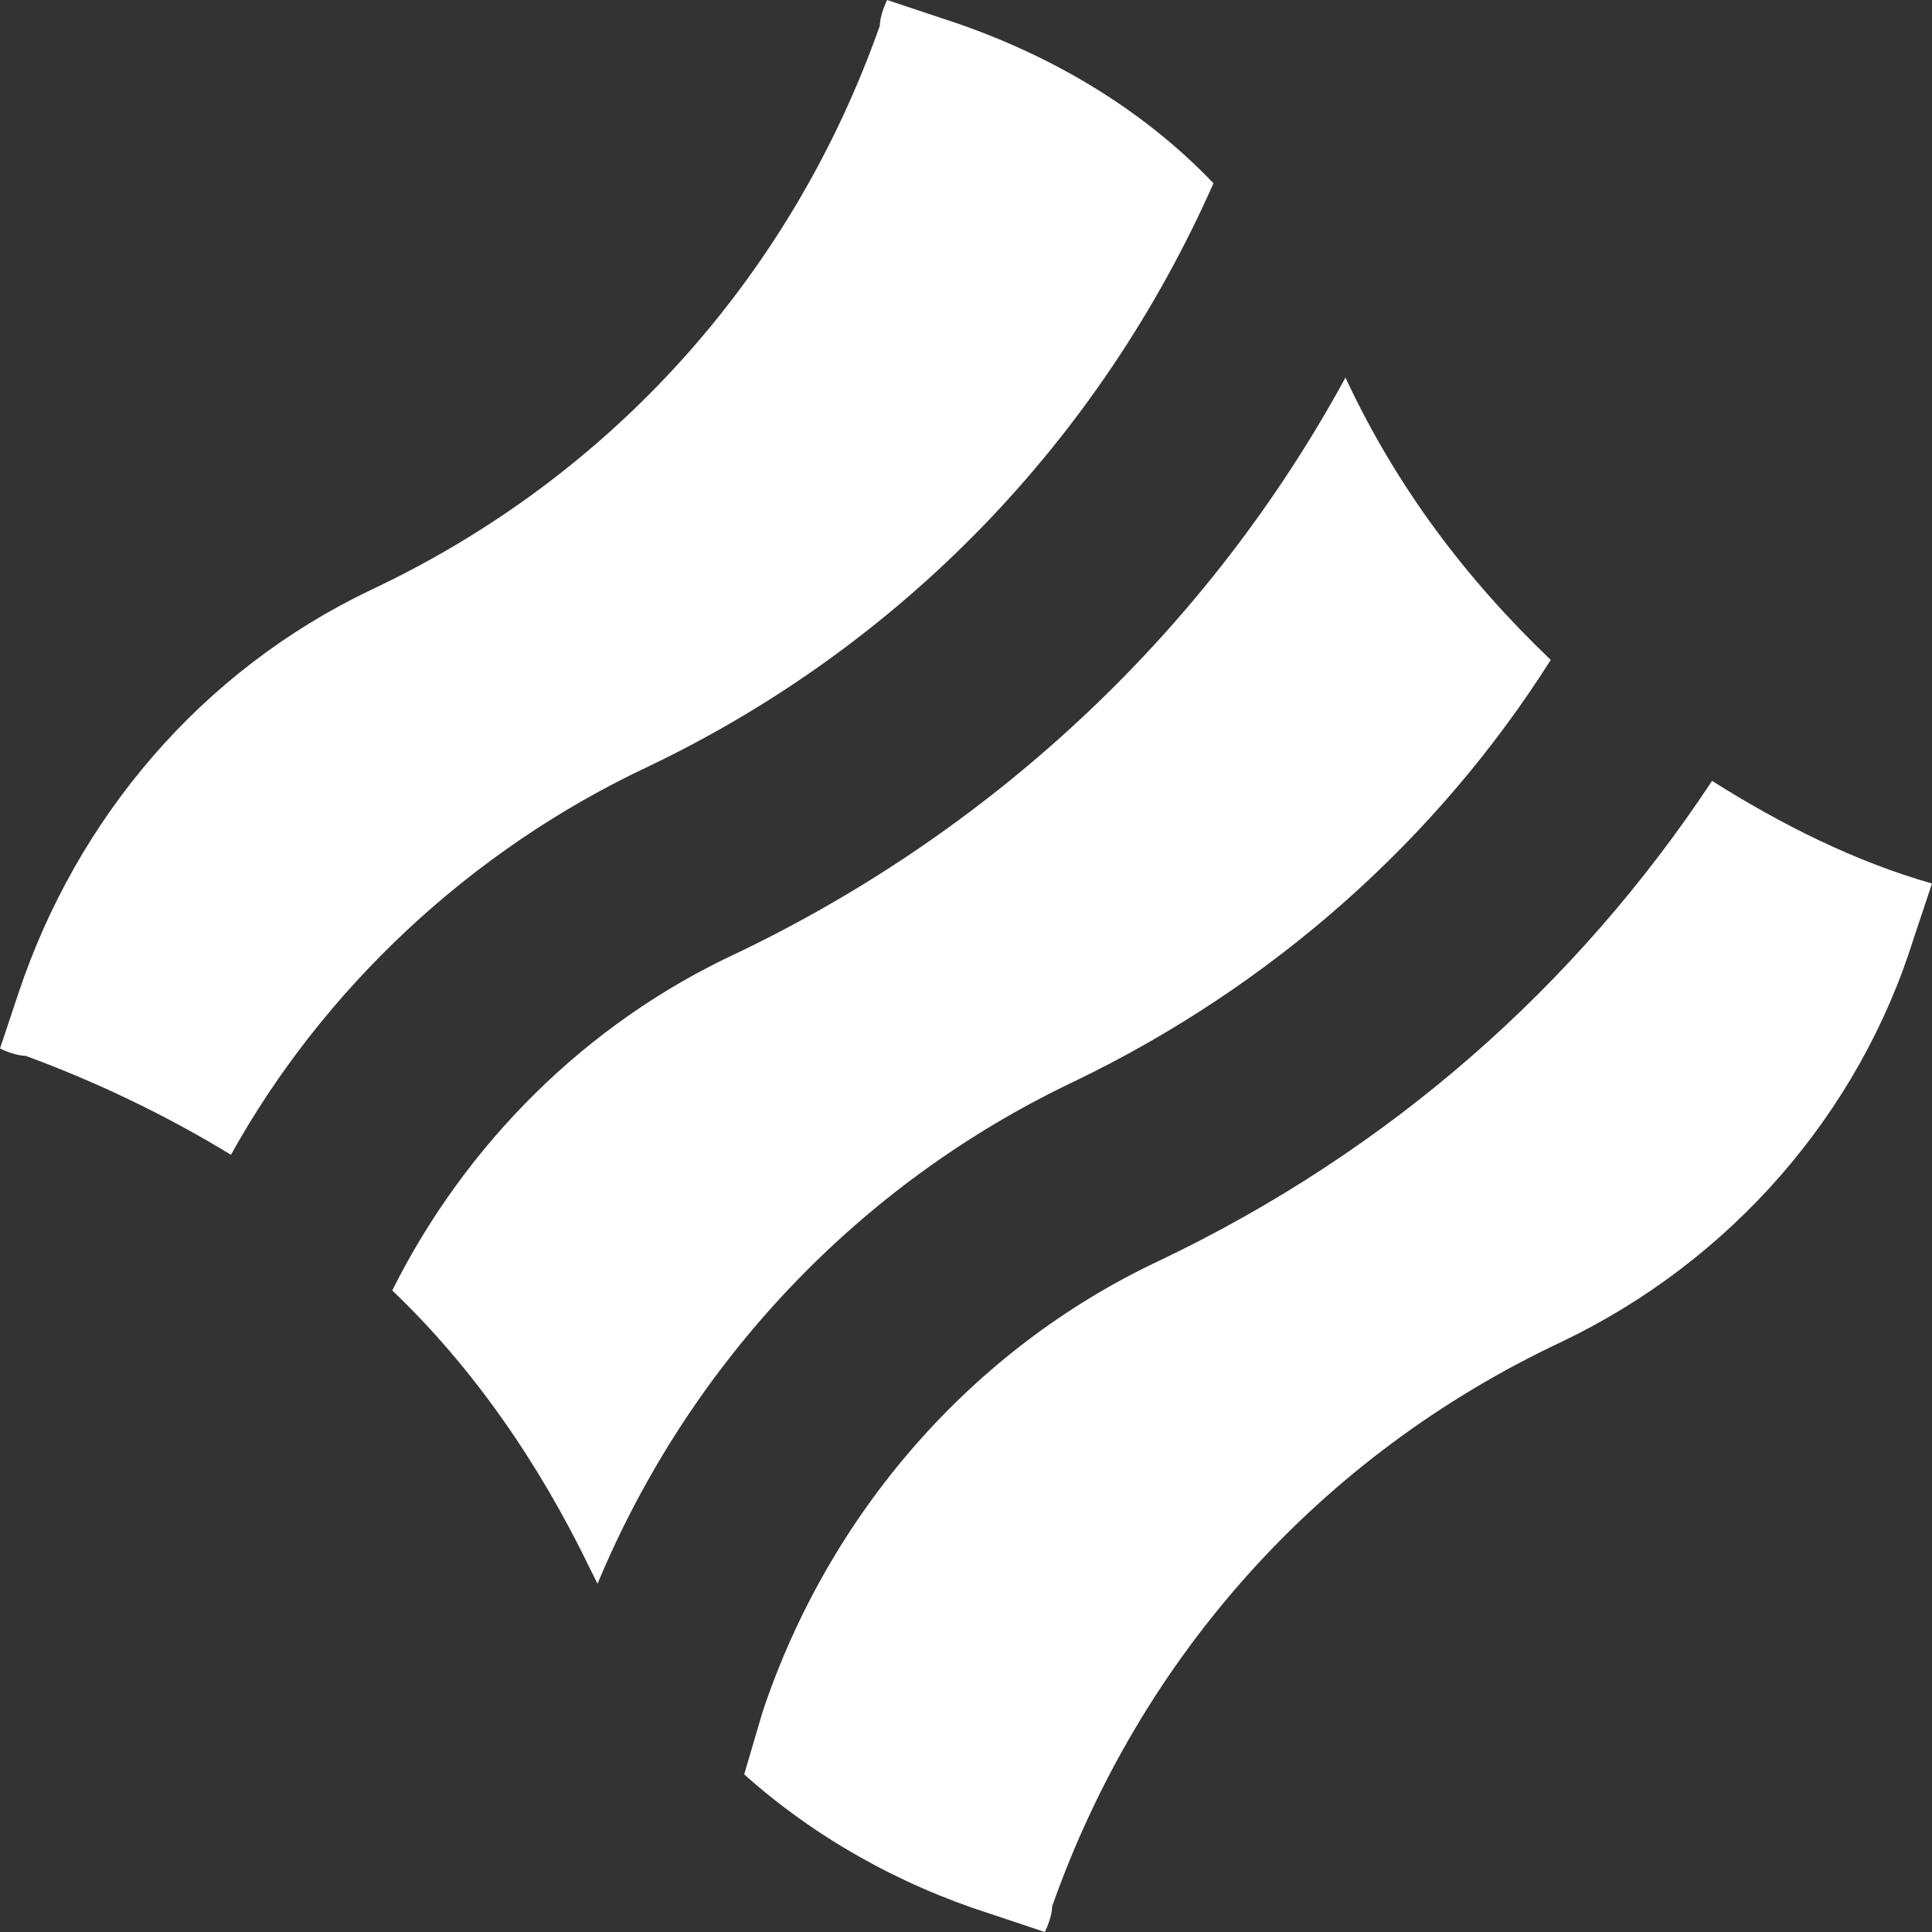 <svg width="32" height="32" viewBox="0 0 32 32" fill="none" xmlns="http://www.w3.org/2000/svg">
<rect x="0" y="0" width="32" height="32" fill="#333333" stroke="none"/>
<path d="M10.748 12.691C14.937 10.687 18.216 7.287 20.099 3.036C18.884 1.761 17.305 0.85 15.605 0.304L14.694 0C14.634 0.121 14.573 0.304 14.573 0.425C13.116 4.554 10.14 7.894 6.133 9.776C3.34 11.112 1.275 13.541 0.304 16.455L0 17.366C0.121 17.427 0.304 17.488 0.425 17.488C1.579 17.913 2.732 18.459 3.825 19.127C5.343 16.395 7.772 14.087 10.748 12.691Z" fill="white"/>
<path d="M28.357 12.934C26.11 16.334 23.013 19.066 19.188 20.888C16.091 22.345 13.723 25.078 12.63 28.357L12.326 29.389C13.48 30.421 14.877 31.211 16.395 31.696L17.305 32C17.366 31.879 17.427 31.696 17.427 31.575C18.884 27.446 21.86 24.106 25.867 22.224C28.66 20.888 30.786 18.459 31.696 15.545L32 14.634C30.725 14.27 29.511 13.662 28.357 12.934Z" fill="white"/>
<path d="M9.897 26.232C11.415 22.588 14.209 19.613 17.791 17.913C21.07 16.334 23.803 13.905 25.685 10.93C24.288 9.594 23.135 8.076 22.285 6.254C20.038 10.383 16.516 13.723 12.205 15.787C9.715 16.941 7.711 18.945 6.497 21.374C7.833 22.649 8.926 24.228 9.776 25.989C9.776 25.989 9.837 26.11 9.897 26.232Z" fill="white"/>
</svg>
